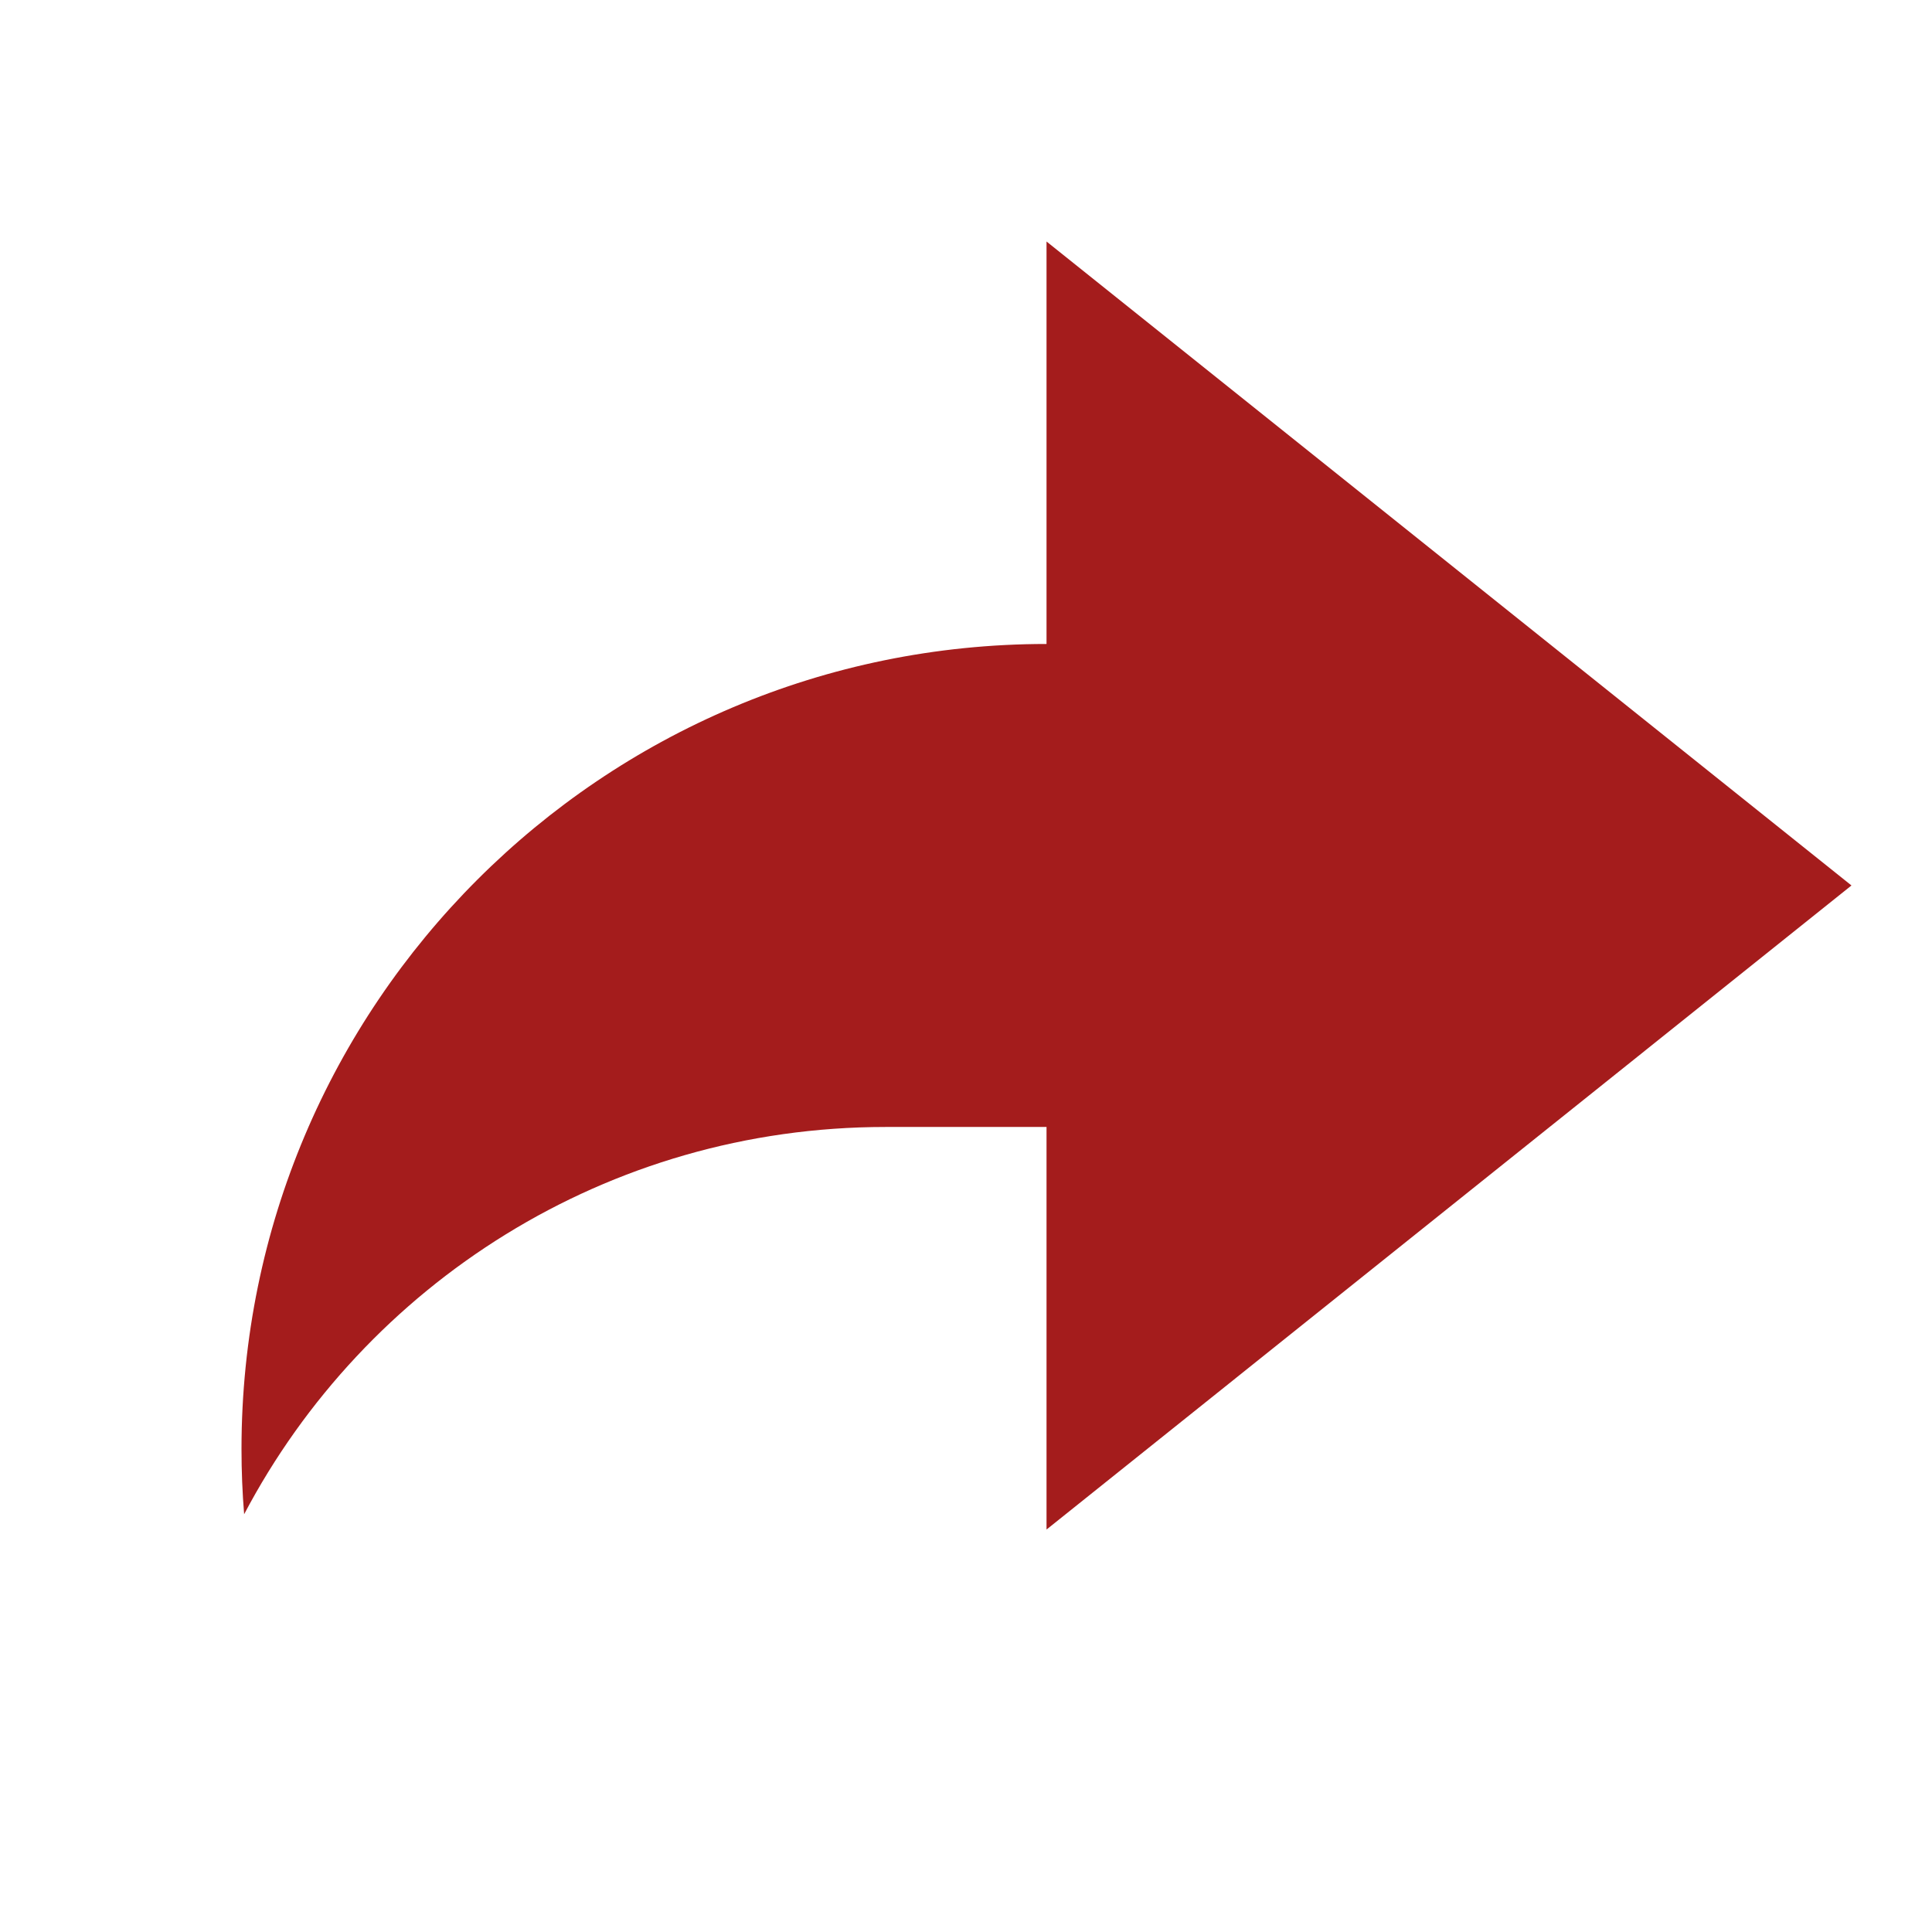 <svg width="22" height="22" viewBox="0 0 22 22" fill="none" xmlns="http://www.w3.org/2000/svg">
<path d="M11.917 12.833H10.083C6.914 12.833 4.161 14.621 2.78 17.243C2.76 16.998 2.75 16.75 2.75 16.5C2.75 11.437 6.854 7.333 11.917 7.333V2.75L21.083 10.083L11.917 17.417V12.833Z" fill="#A41C1C"/>
</svg>

